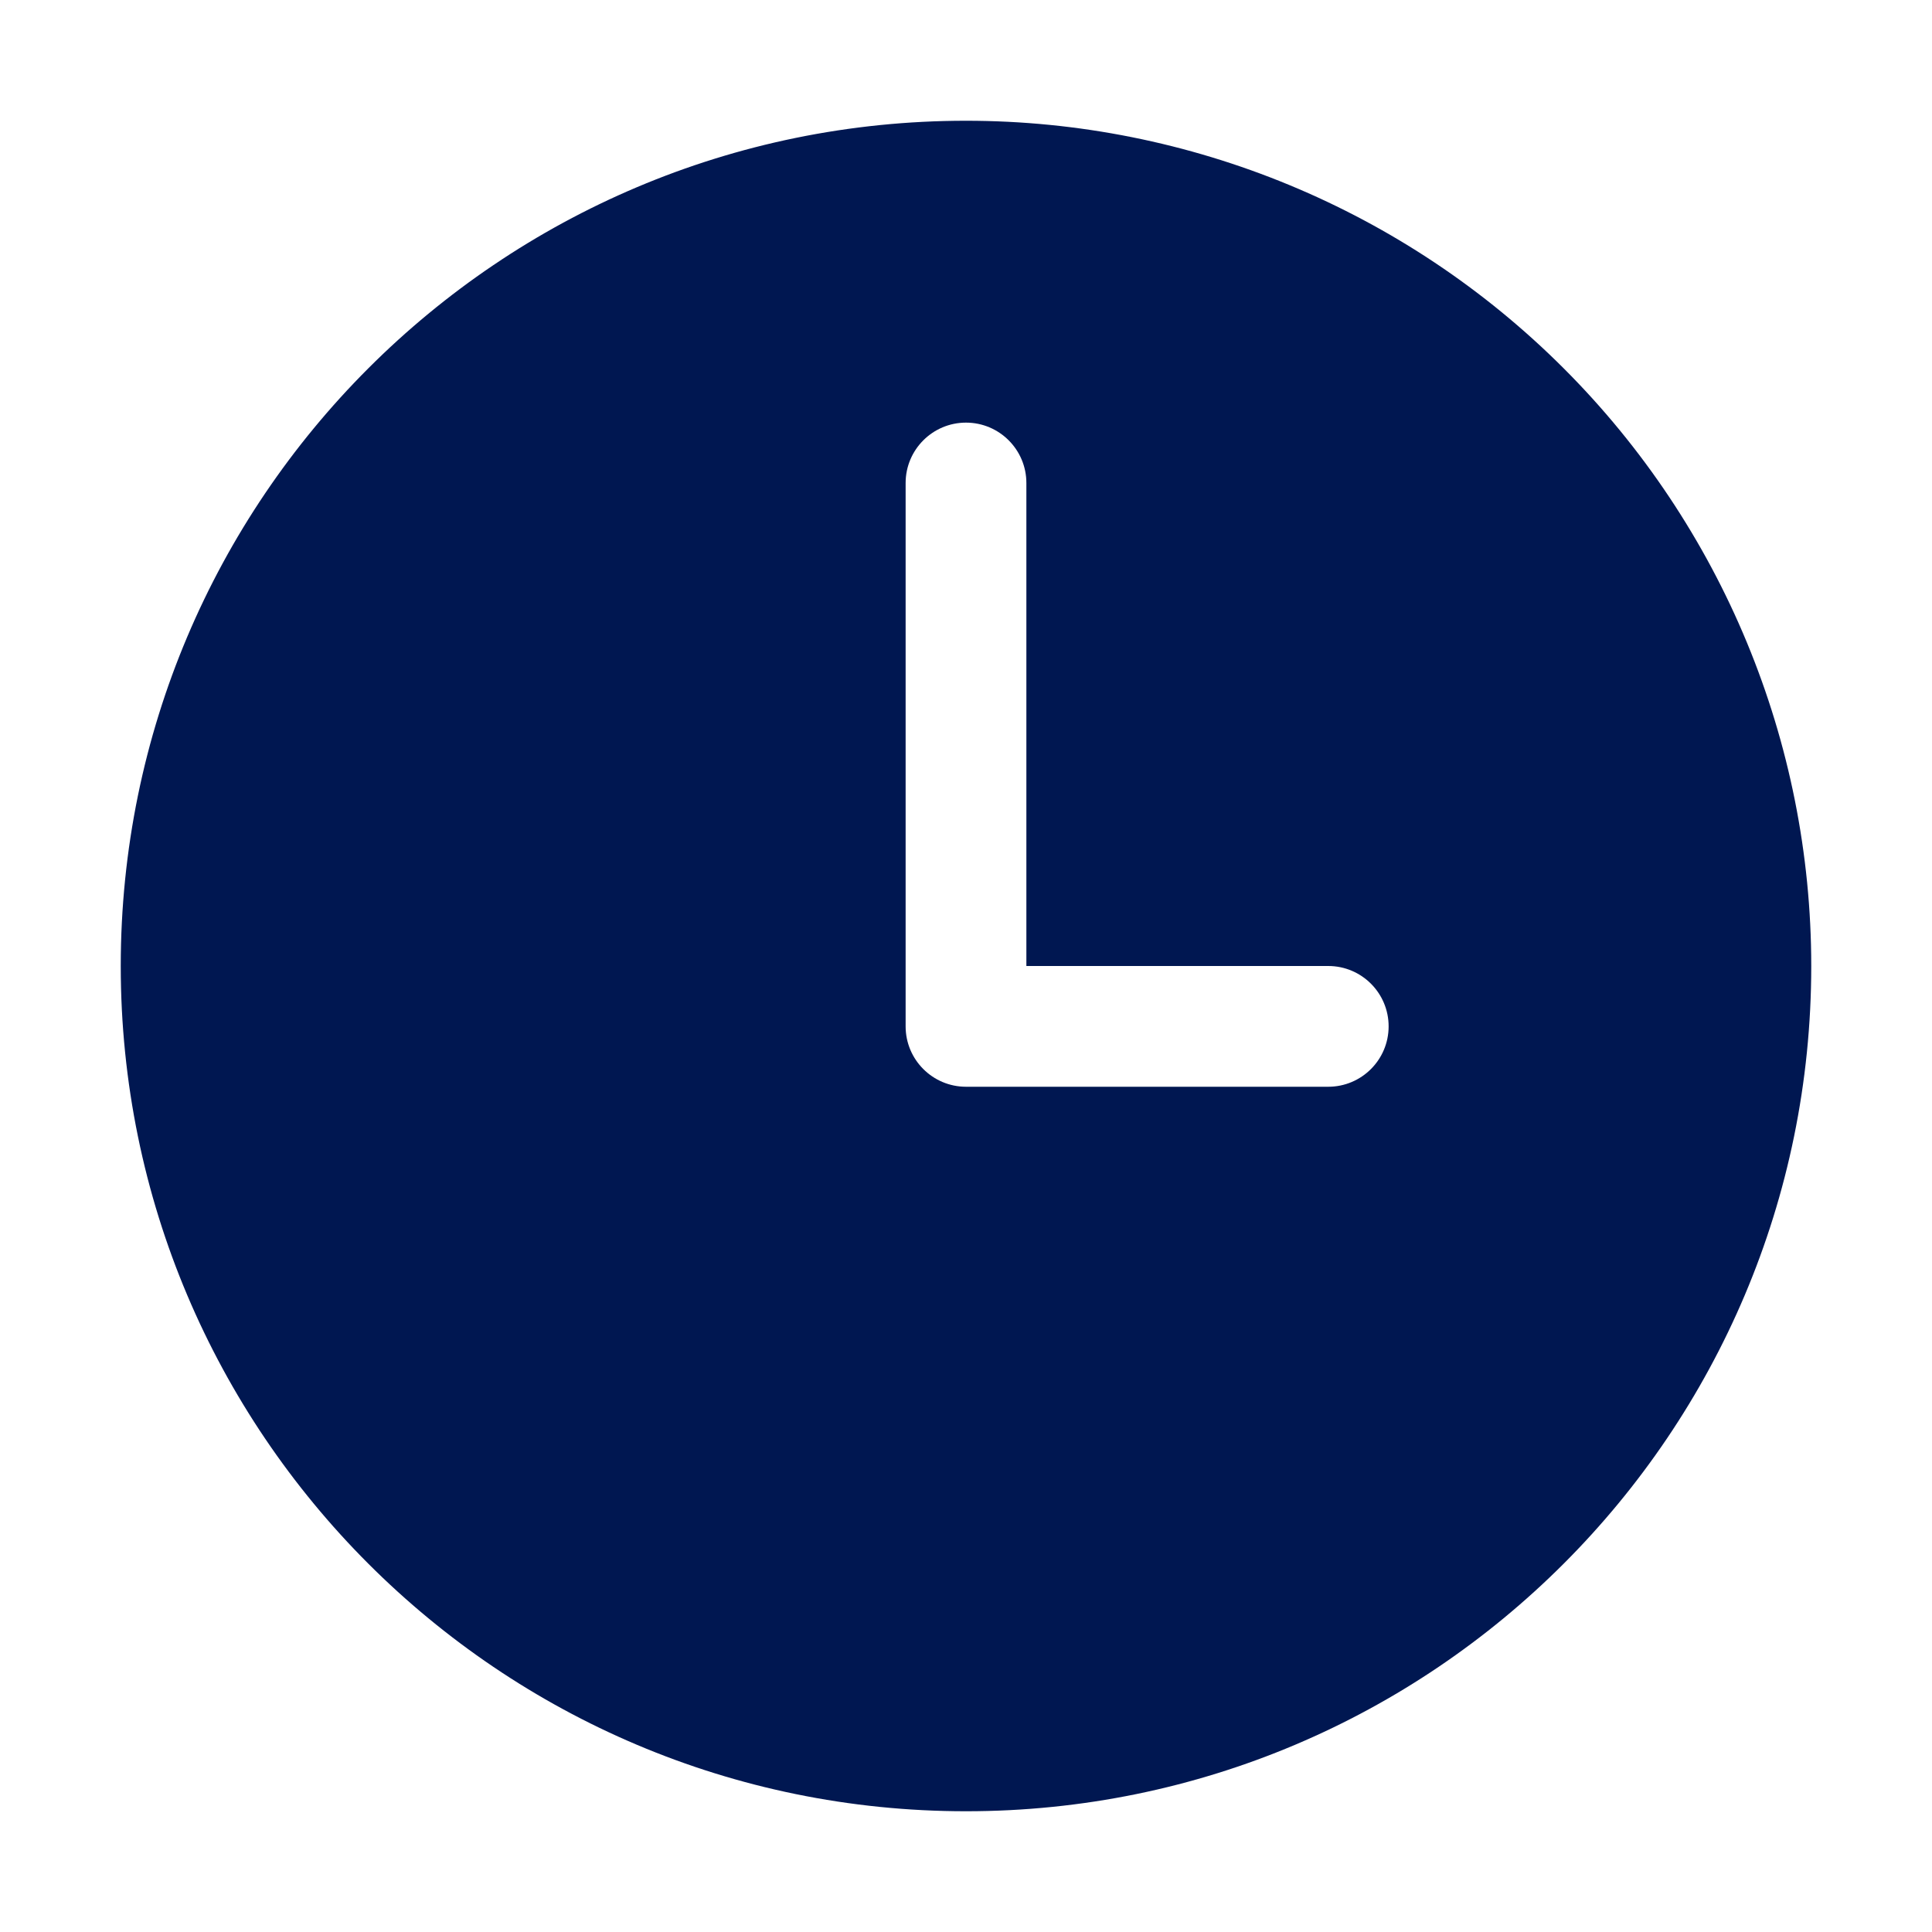 <svg width="48" height="48" viewBox="0 0 48 48" fill="none" xmlns="http://www.w3.org/2000/svg">
<path fill-rule="evenodd" clip-rule="evenodd" d="M24 3C12.402 3 3 12.402 3 24C3 35.598 12.402 45 24 45C35.598 45 45 35.598 45 24C45 18.43 42.788 13.089 38.849 9.151C34.911 5.212 29.57 3 24 3ZM33 27H24C23.172 27 22.5 26.328 22.5 25.5V12C22.5 11.172 23.172 10.5 24 10.5C24.828 10.5 25.5 11.172 25.5 12V24H33C33.828 24 34.5 24.672 34.5 25.5C34.5 26.328 33.828 27 33 27Z" fill="#001751"/>
</svg>
